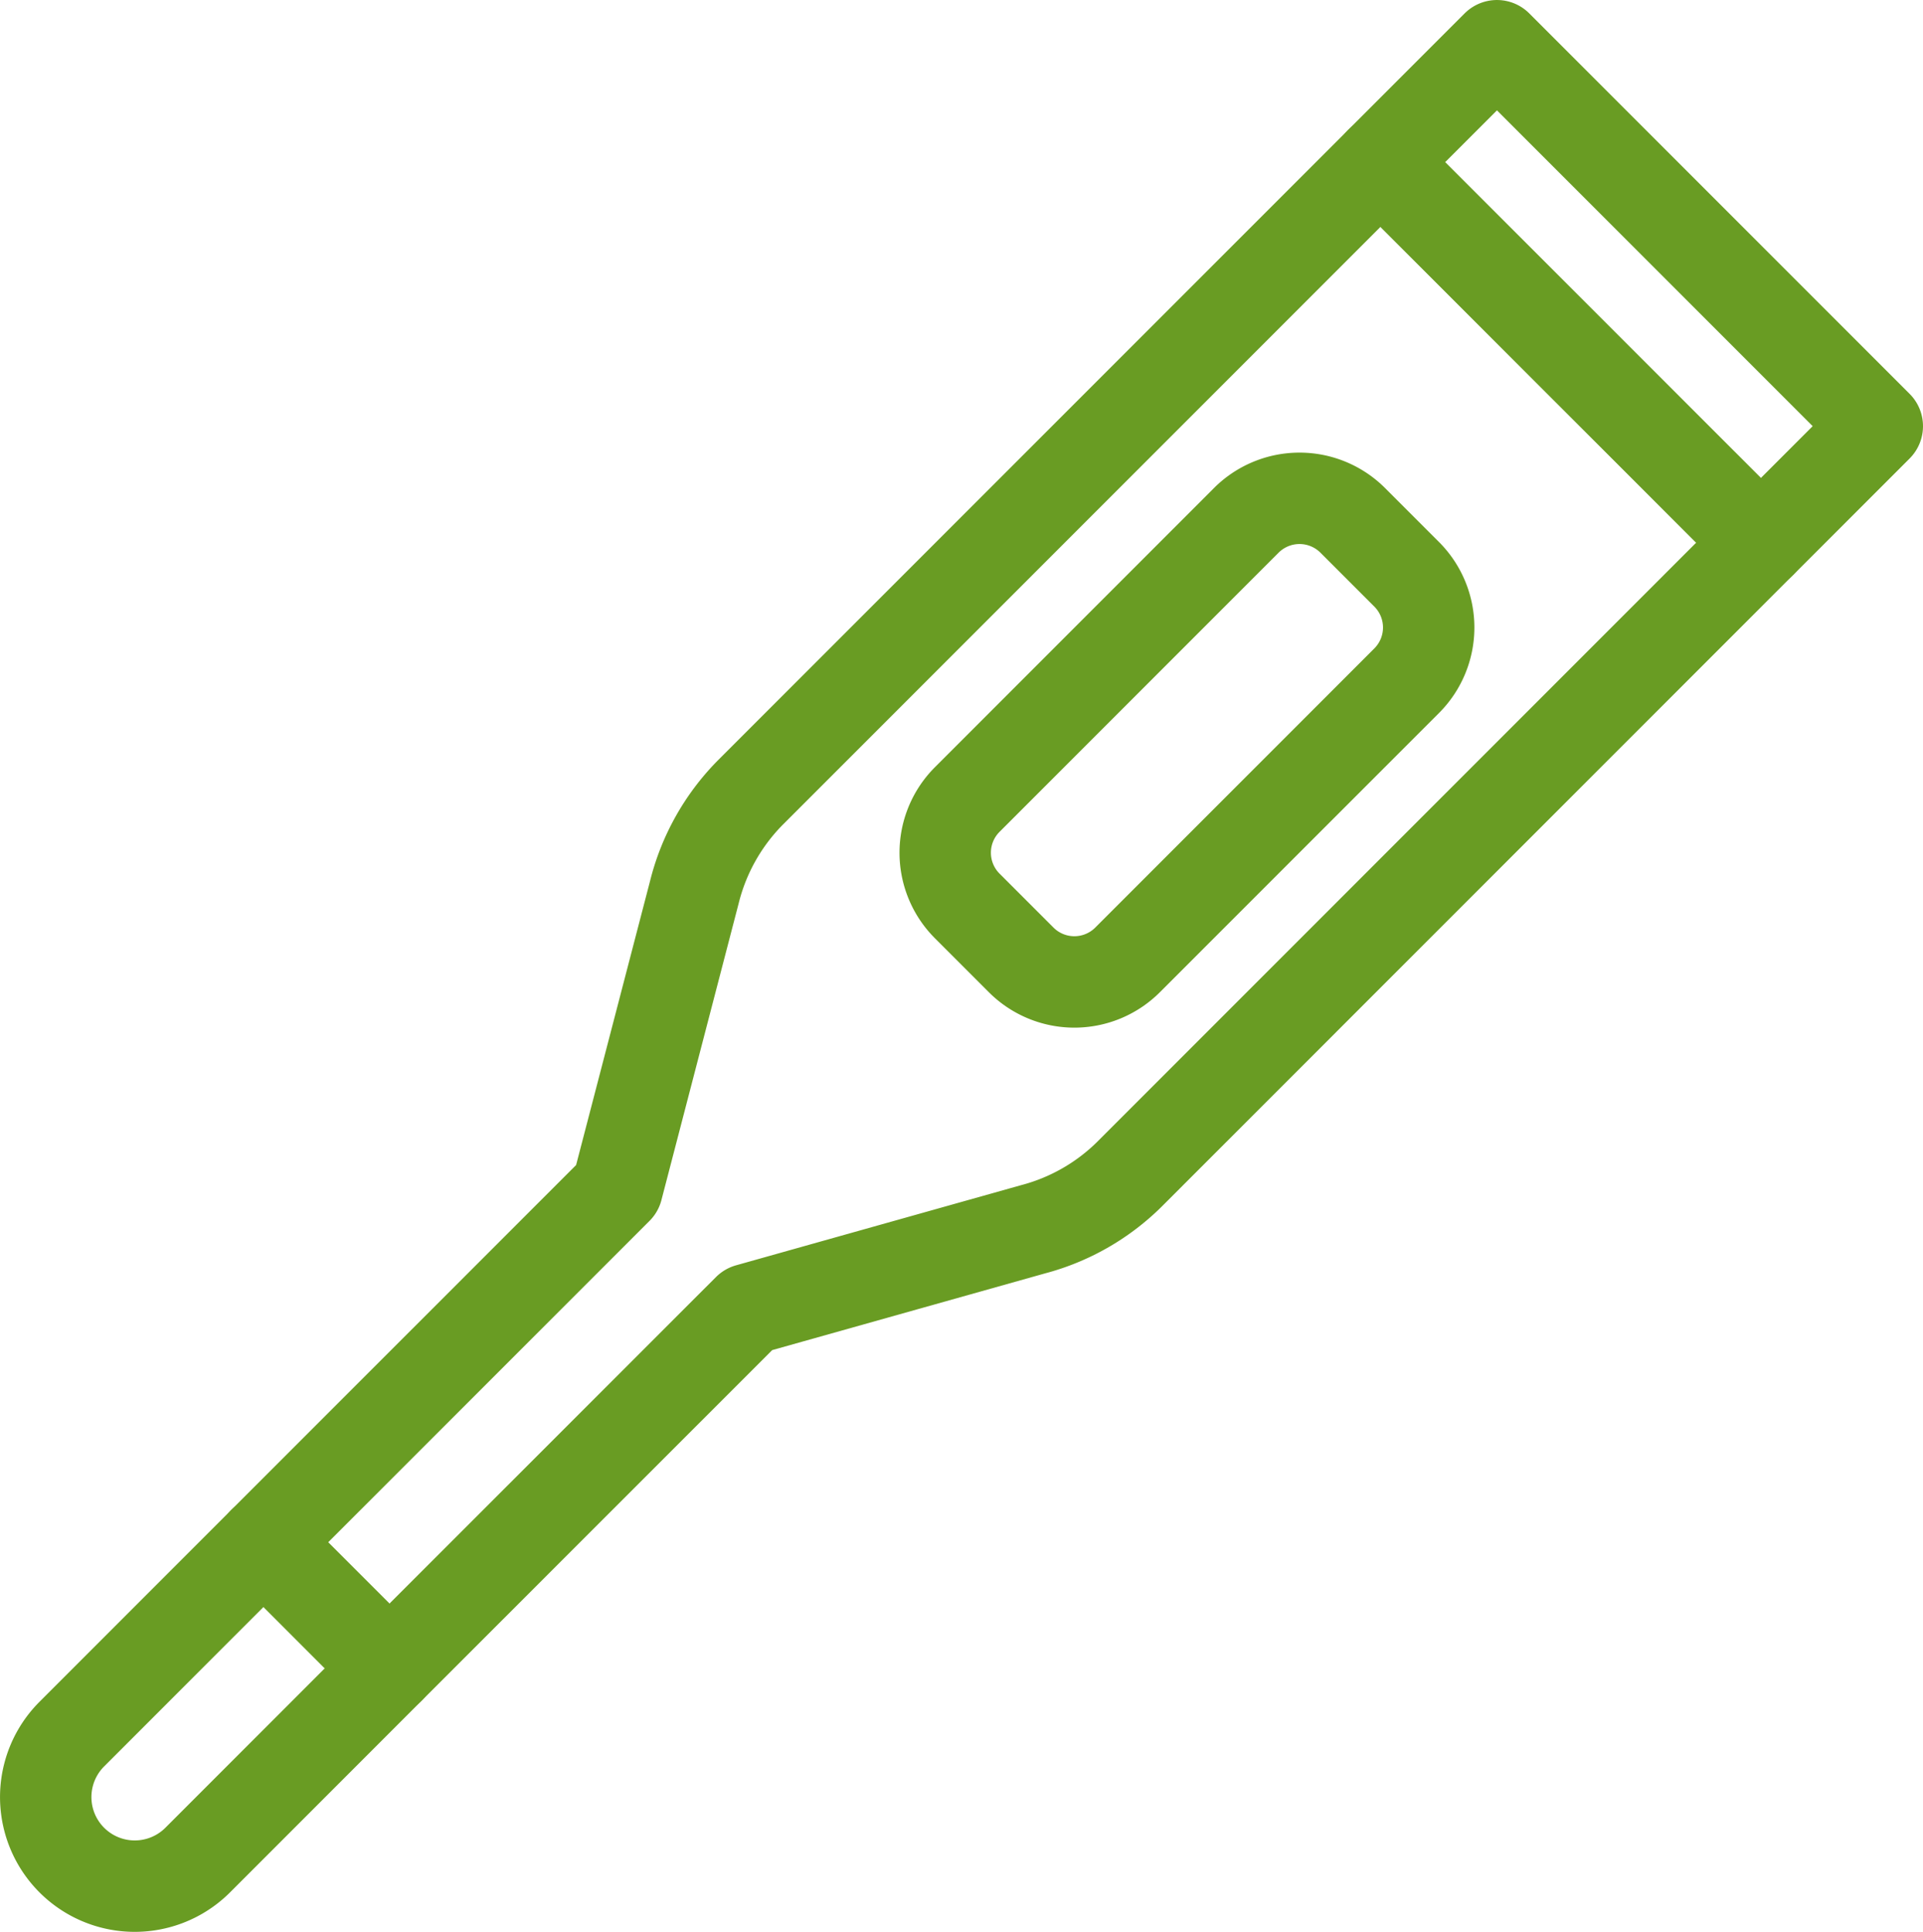 <svg xmlns="http://www.w3.org/2000/svg" viewBox="0 0 631.24 633.97"><defs><style>.cls-1{fill:none;stroke:#699c23;stroke-linecap:round;stroke-linejoin:round;stroke-width:30px;}</style></defs><g id="レイヤー_2" data-name="レイヤー 2"><g id="icon"><rect class="cls-1" x="507.68" y="8.25" width="54.05" height="176.57" transform="translate(88.35 406.37) rotate(-45)"/><path class="cls-1" d="M578,178.08,370.66,385.43a70.51,70.51,0,0,1-31.63,18l-93.38,26.25L127.83,547.47,86.5,506.14,202.6,390.05l25.32-97.22a70.75,70.75,0,0,1,18.22-32.58l207-207Z"/><path class="cls-1" d="M127.83,547.47,64.9,610.41a29.22,29.22,0,1,1-41.33-41.33L86.5,506.14Z"/><path class="cls-1" d="M335.2,315l-17.69-17.69a24.7,24.7,0,0,1,0-34.94l91.59-91.6a24.72,24.72,0,0,1,34.95,0l17.69,17.69a24.7,24.7,0,0,1,0,34.94L370.14,315A24.7,24.7,0,0,1,335.2,315Z"/></g></g></svg>